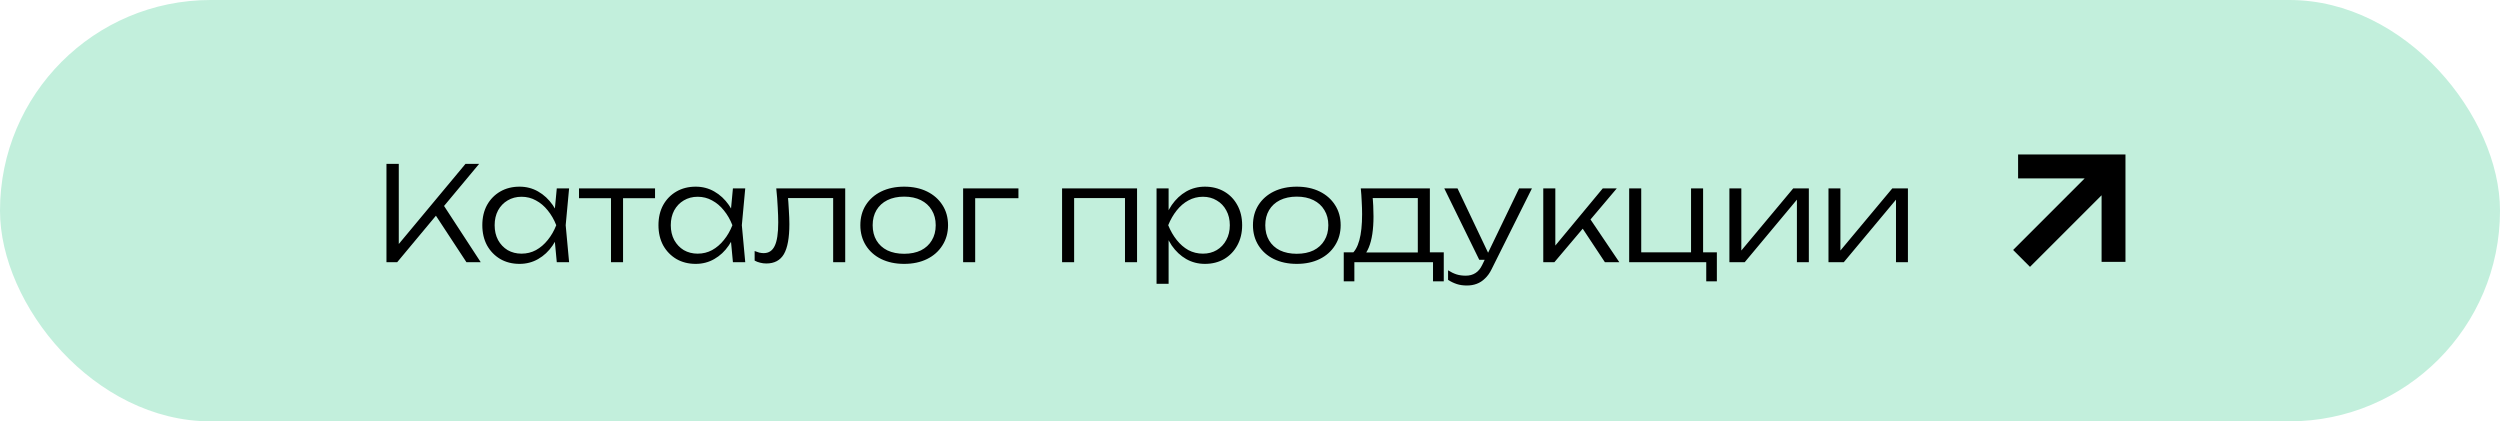 <?xml version="1.0" encoding="UTF-8"?> <svg xmlns="http://www.w3.org/2000/svg" width="267" height="45" viewBox="0 0 267 45" fill="none"><rect width="267" height="45" rx="22.5" fill="#C2EFDC"></rect><path d="M41.274 28V17.5H42.59V26.824L42.128 26.614L49.716 17.5H51.172L42.422 28H41.274ZM46.258 22.582L47.14 21.56L51.34 28H49.814L46.258 22.582ZM59.464 28L59.184 25.018L59.534 24.052L59.184 23.1L59.464 20.118H60.78L60.416 24.052L60.78 28H59.464ZM59.968 24.052C59.763 24.873 59.445 25.597 59.016 26.222C58.596 26.838 58.083 27.319 57.476 27.664C56.879 28.009 56.216 28.182 55.488 28.182C54.713 28.182 54.027 28.009 53.43 27.664C52.833 27.309 52.361 26.824 52.016 26.208C51.68 25.583 51.512 24.864 51.512 24.052C51.512 23.231 51.68 22.512 52.016 21.896C52.361 21.28 52.833 20.799 53.43 20.454C54.027 20.109 54.713 19.936 55.488 19.936C56.216 19.936 56.879 20.109 57.476 20.454C58.083 20.799 58.6 21.28 59.03 21.896C59.459 22.512 59.772 23.231 59.968 24.052ZM52.828 24.052C52.828 24.649 52.949 25.177 53.192 25.634C53.444 26.091 53.785 26.451 54.214 26.712C54.653 26.964 55.147 27.09 55.698 27.09C56.258 27.09 56.771 26.964 57.238 26.712C57.714 26.451 58.134 26.091 58.498 25.634C58.871 25.177 59.175 24.649 59.408 24.052C59.175 23.455 58.871 22.927 58.498 22.47C58.134 22.013 57.714 21.658 57.238 21.406C56.771 21.145 56.258 21.014 55.698 21.014C55.147 21.014 54.653 21.145 54.214 21.406C53.785 21.658 53.444 22.013 53.192 22.47C52.949 22.927 52.828 23.455 52.828 24.052ZM65.254 20.552H66.542V28H65.254V20.552ZM61.838 20.118H69.958V21.168H61.838V20.118ZM78.276 28L77.996 25.018L78.346 24.052L77.996 23.1L78.276 20.118H79.592L79.228 24.052L79.592 28H78.276ZM78.78 24.052C78.575 24.873 78.258 25.597 77.828 26.222C77.408 26.838 76.895 27.319 76.288 27.664C75.691 28.009 75.028 28.182 74.3 28.182C73.526 28.182 72.84 28.009 72.242 27.664C71.645 27.309 71.174 26.824 70.828 26.208C70.492 25.583 70.324 24.864 70.324 24.052C70.324 23.231 70.492 22.512 70.828 21.896C71.174 21.28 71.645 20.799 72.242 20.454C72.84 20.109 73.526 19.936 74.3 19.936C75.028 19.936 75.691 20.109 76.288 20.454C76.895 20.799 77.413 21.28 77.842 21.896C78.272 22.512 78.584 23.231 78.78 24.052ZM71.64 24.052C71.64 24.649 71.762 25.177 72.004 25.634C72.256 26.091 72.597 26.451 73.026 26.712C73.465 26.964 73.96 27.09 74.51 27.09C75.07 27.09 75.584 26.964 76.05 26.712C76.526 26.451 76.946 26.091 77.31 25.634C77.684 25.177 77.987 24.649 78.22 24.052C77.987 23.455 77.684 22.927 77.31 22.47C76.946 22.013 76.526 21.658 76.05 21.406C75.584 21.145 75.07 21.014 74.51 21.014C73.96 21.014 73.465 21.145 73.026 21.406C72.597 21.658 72.256 22.013 72.004 22.47C71.762 22.927 71.64 23.455 71.64 24.052ZM82.905 20.118H90.269V28H88.981V20.566L89.569 21.154H83.577L84.123 20.706C84.179 21.294 84.221 21.873 84.249 22.442C84.286 23.002 84.305 23.501 84.305 23.94C84.305 25.405 84.109 26.474 83.717 27.146C83.325 27.809 82.699 28.14 81.841 28.14C81.617 28.14 81.397 28.112 81.183 28.056C80.977 28.009 80.781 27.935 80.595 27.832V26.81C80.763 26.875 80.926 26.931 81.085 26.978C81.253 27.015 81.411 27.034 81.561 27.034C82.102 27.034 82.494 26.777 82.737 26.264C82.989 25.751 83.115 24.915 83.115 23.758C83.115 23.282 83.096 22.736 83.059 22.12C83.031 21.495 82.979 20.827 82.905 20.118ZM96.561 28.182C95.636 28.182 94.82 28.009 94.111 27.664C93.41 27.319 92.865 26.833 92.472 26.208C92.081 25.583 91.885 24.864 91.885 24.052C91.885 23.231 92.081 22.512 92.472 21.896C92.865 21.28 93.41 20.799 94.111 20.454C94.82 20.109 95.636 19.936 96.561 19.936C97.494 19.936 98.311 20.109 99.01 20.454C99.71 20.799 100.257 21.28 100.649 21.896C101.05 22.512 101.251 23.231 101.251 24.052C101.251 24.864 101.05 25.583 100.649 26.208C100.257 26.833 99.71 27.319 99.01 27.664C98.311 28.009 97.494 28.182 96.561 28.182ZM96.561 27.104C97.251 27.104 97.849 26.983 98.353 26.74C98.856 26.488 99.244 26.133 99.514 25.676C99.794 25.219 99.934 24.677 99.934 24.052C99.934 23.436 99.794 22.899 99.514 22.442C99.244 21.985 98.856 21.63 98.353 21.378C97.849 21.126 97.251 21 96.561 21C95.879 21 95.282 21.126 94.769 21.378C94.264 21.63 93.877 21.985 93.606 22.442C93.336 22.899 93.201 23.436 93.201 24.052C93.201 24.677 93.336 25.219 93.606 25.676C93.877 26.133 94.264 26.488 94.769 26.74C95.282 26.983 95.879 27.104 96.561 27.104ZM108.769 20.118V21.168H103.547L104.149 20.58V28H102.861V20.118H108.769ZM121.437 20.118V28H120.149V20.566L120.737 21.154H114.115L114.717 20.566V28H113.429V20.118H121.437ZM123.519 20.118H124.807V23.1L124.737 23.352V24.626L124.807 25.032V30.31H123.519V20.118ZM124.205 24.052C124.41 23.231 124.723 22.512 125.143 21.896C125.572 21.28 126.085 20.799 126.683 20.454C127.289 20.109 127.957 19.936 128.685 19.936C129.459 19.936 130.145 20.109 130.743 20.454C131.34 20.799 131.807 21.28 132.143 21.896C132.488 22.512 132.661 23.231 132.661 24.052C132.661 24.864 132.488 25.583 132.143 26.208C131.807 26.824 131.34 27.309 130.743 27.664C130.145 28.009 129.459 28.182 128.685 28.182C127.957 28.182 127.289 28.009 126.683 27.664C126.085 27.319 125.572 26.838 125.143 26.222C124.723 25.597 124.41 24.873 124.205 24.052ZM131.345 24.052C131.345 23.455 131.219 22.927 130.967 22.47C130.724 22.013 130.383 21.658 129.945 21.406C129.515 21.145 129.025 21.014 128.475 21.014C127.915 21.014 127.397 21.145 126.921 21.406C126.454 21.658 126.039 22.013 125.675 22.47C125.311 22.927 125.007 23.455 124.765 24.052C125.007 24.649 125.311 25.177 125.675 25.634C126.039 26.091 126.454 26.451 126.921 26.712C127.397 26.964 127.915 27.09 128.475 27.09C129.025 27.09 129.515 26.964 129.945 26.712C130.383 26.451 130.724 26.091 130.967 25.634C131.219 25.177 131.345 24.649 131.345 24.052ZM138.492 28.182C137.568 28.182 136.752 28.009 136.042 27.664C135.342 27.319 134.796 26.833 134.404 26.208C134.012 25.583 133.816 24.864 133.816 24.052C133.816 23.231 134.012 22.512 134.404 21.896C134.796 21.28 135.342 20.799 136.042 20.454C136.752 20.109 137.568 19.936 138.492 19.936C139.426 19.936 140.242 20.109 140.942 20.454C141.642 20.799 142.188 21.28 142.58 21.896C142.982 22.512 143.182 23.231 143.182 24.052C143.182 24.864 142.982 25.583 142.58 26.208C142.188 26.833 141.642 27.319 140.942 27.664C140.242 28.009 139.426 28.182 138.492 28.182ZM138.492 27.104C139.183 27.104 139.78 26.983 140.284 26.74C140.788 26.488 141.176 26.133 141.446 25.676C141.726 25.219 141.866 24.677 141.866 24.052C141.866 23.436 141.726 22.899 141.446 22.442C141.176 21.985 140.788 21.63 140.284 21.378C139.78 21.126 139.183 21 138.492 21C137.811 21 137.214 21.126 136.7 21.378C136.196 21.63 135.809 21.985 135.538 22.442C135.268 22.899 135.132 23.436 135.132 24.052C135.132 24.677 135.268 25.219 135.538 25.676C135.809 26.133 136.196 26.488 136.7 26.74C137.214 26.983 137.811 27.104 138.492 27.104ZM154.194 26.95V30.044H153.046V28H144.646V30.044H143.512V26.95H145.234L145.612 26.964H151.786L152.164 26.95H154.194ZM145.332 20.118H152.71V27.622H151.422V20.566L152.024 21.154H146.018L146.564 20.734C146.611 21.154 146.643 21.569 146.662 21.98C146.681 22.381 146.69 22.759 146.69 23.114C146.69 24.514 146.522 25.62 146.186 26.432C145.859 27.235 145.407 27.636 144.828 27.636L144.296 27.174C145.08 26.586 145.472 25.153 145.472 22.876C145.472 22.437 145.458 21.985 145.43 21.518C145.411 21.042 145.379 20.575 145.332 20.118ZM156.669 30.492C156.267 30.492 155.908 30.441 155.591 30.338C155.273 30.235 154.961 30.086 154.653 29.89V28.868C154.961 29.064 155.259 29.209 155.549 29.302C155.838 29.395 156.169 29.442 156.543 29.442C156.944 29.442 157.289 29.349 157.579 29.162C157.868 28.985 158.111 28.691 158.307 28.28L162.241 20.118H163.613L159.301 28.756C159.105 29.157 158.871 29.484 158.601 29.736C158.339 29.997 158.045 30.189 157.719 30.31C157.401 30.431 157.051 30.492 156.669 30.492ZM157.985 27.748L154.247 20.118H155.661L159.287 27.748H157.985ZM164.821 28V20.118H166.109V26.838L165.717 26.698L171.177 20.118H172.675L166.011 28H164.821ZM171.401 28L168.797 24.066L169.637 23.1L172.941 28H171.401ZM181.891 20.118V27.328L181.639 26.95H183.361V30.044H182.227V27.664L182.549 28H173.995V20.118H175.283V27.328L174.961 26.95H180.827L180.603 27.328V20.118H181.891ZM184.7 28V20.118H185.974V27.412L185.484 27.342L191.518 20.118H193.184V28H191.91V20.636L192.414 20.72L186.338 28H184.7ZM195.282 28V20.118H196.556V27.412L196.066 27.342L202.1 20.118H203.766V28H202.492V20.636L202.996 20.72L196.92 28H195.282Z" fill="black"></path><path fill-rule="evenodd" clip-rule="evenodd" d="M222.646 19.05L215.532 19.05L215.532 16.5L227 16.5L227 27.968L224.449 27.968L224.449 20.855L216.803 28.5L215 26.697L222.646 19.05Z" fill="black"></path></svg> 